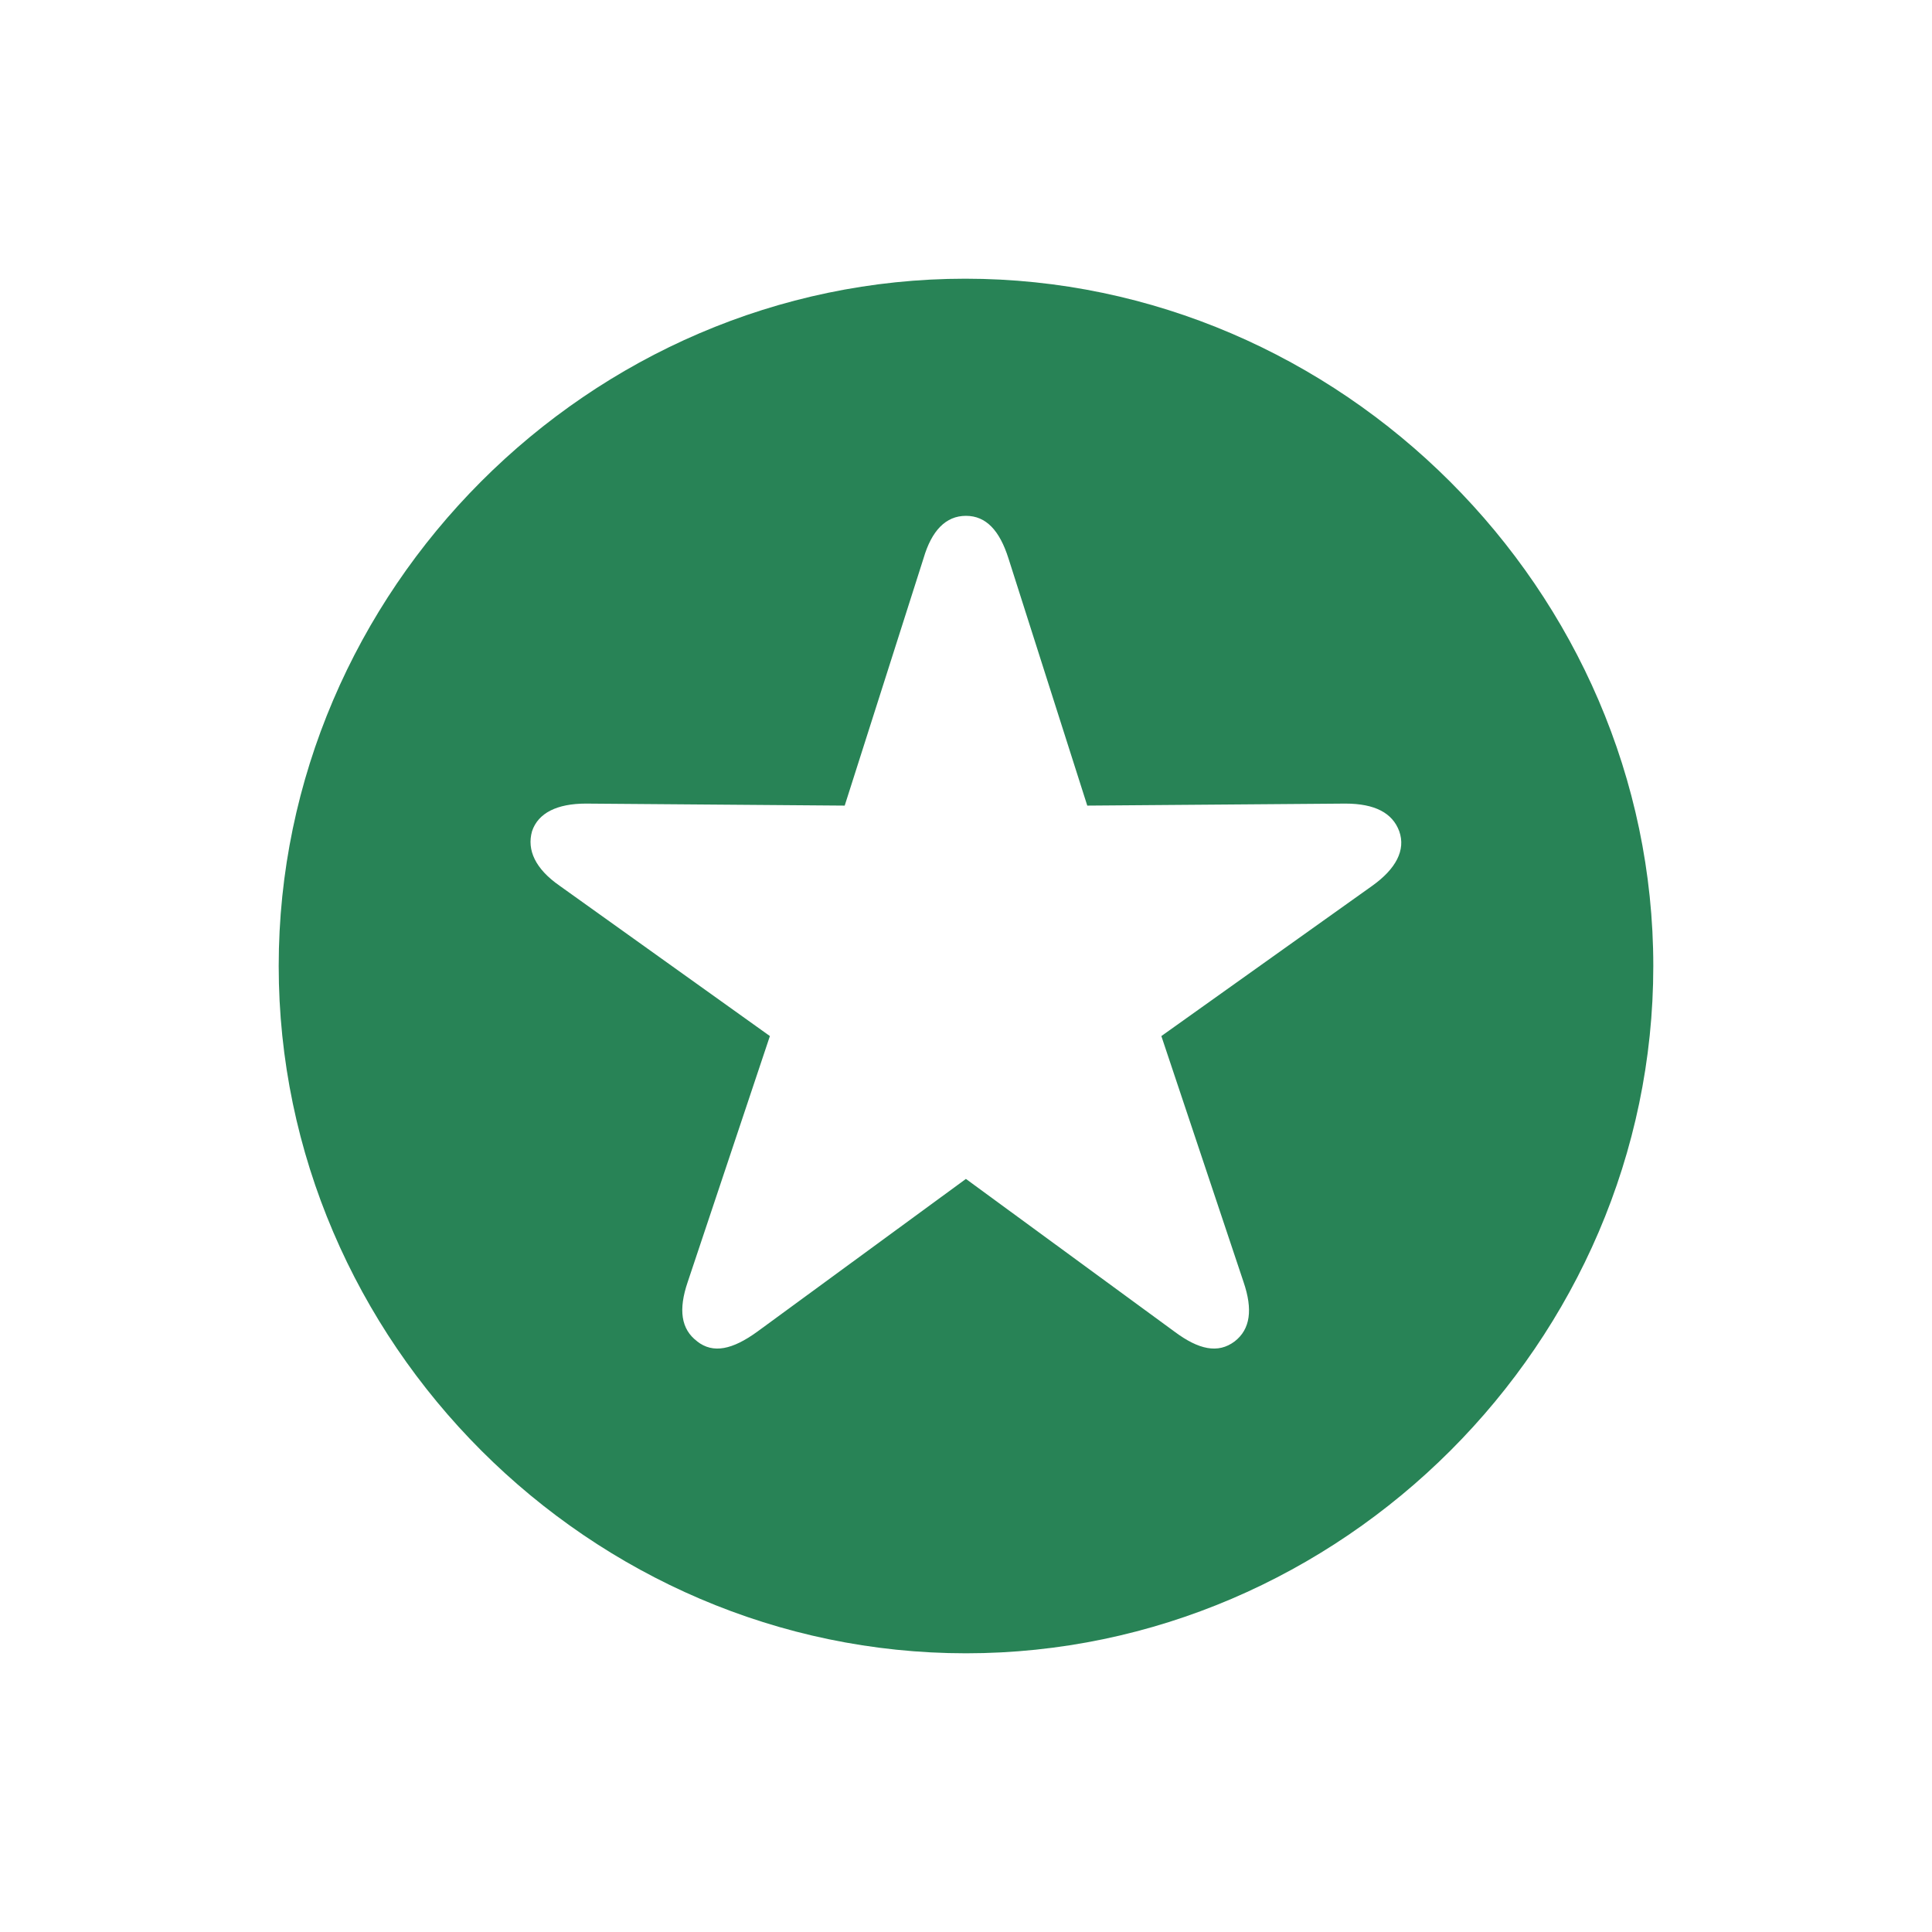 <svg xmlns="http://www.w3.org/2000/svg" fill="#288356" viewBox="-5.6 -5.6 67.2 67.2"><rect width="67.2" height="67.2" x="-5.6" y="-5.6" fill="#fff" rx="0"/><path d="M28 51.906c13.055 0 23.906-10.828 23.906-23.906 0-13.055-10.875-23.906-23.93-23.906C14.898 4.094 4.094 14.945 4.094 28c0 13.078 10.828 23.906 23.906 23.906Zm-9.352-10.852c-.562-.422-.656-1.102-.328-2.062l2.859-8.555-7.312-5.227c-.844-.586-1.148-1.242-.961-1.898.211-.633.867-.961 1.875-.961l9 .07 2.742-8.602c.281-.961.773-1.477 1.476-1.477s1.172.516 1.477 1.477l2.742 8.602 8.976-.07c1.031 0 1.641.328 1.875.961.234.656-.117 1.312-.938 1.898l-7.336 5.227 2.859 8.555c.328.961.234 1.641-.305 2.062-.586.445-1.266.281-2.086-.328l-7.266-5.32-7.266 5.32c-.844.609-1.523.773-2.086.328Z"/></svg>
